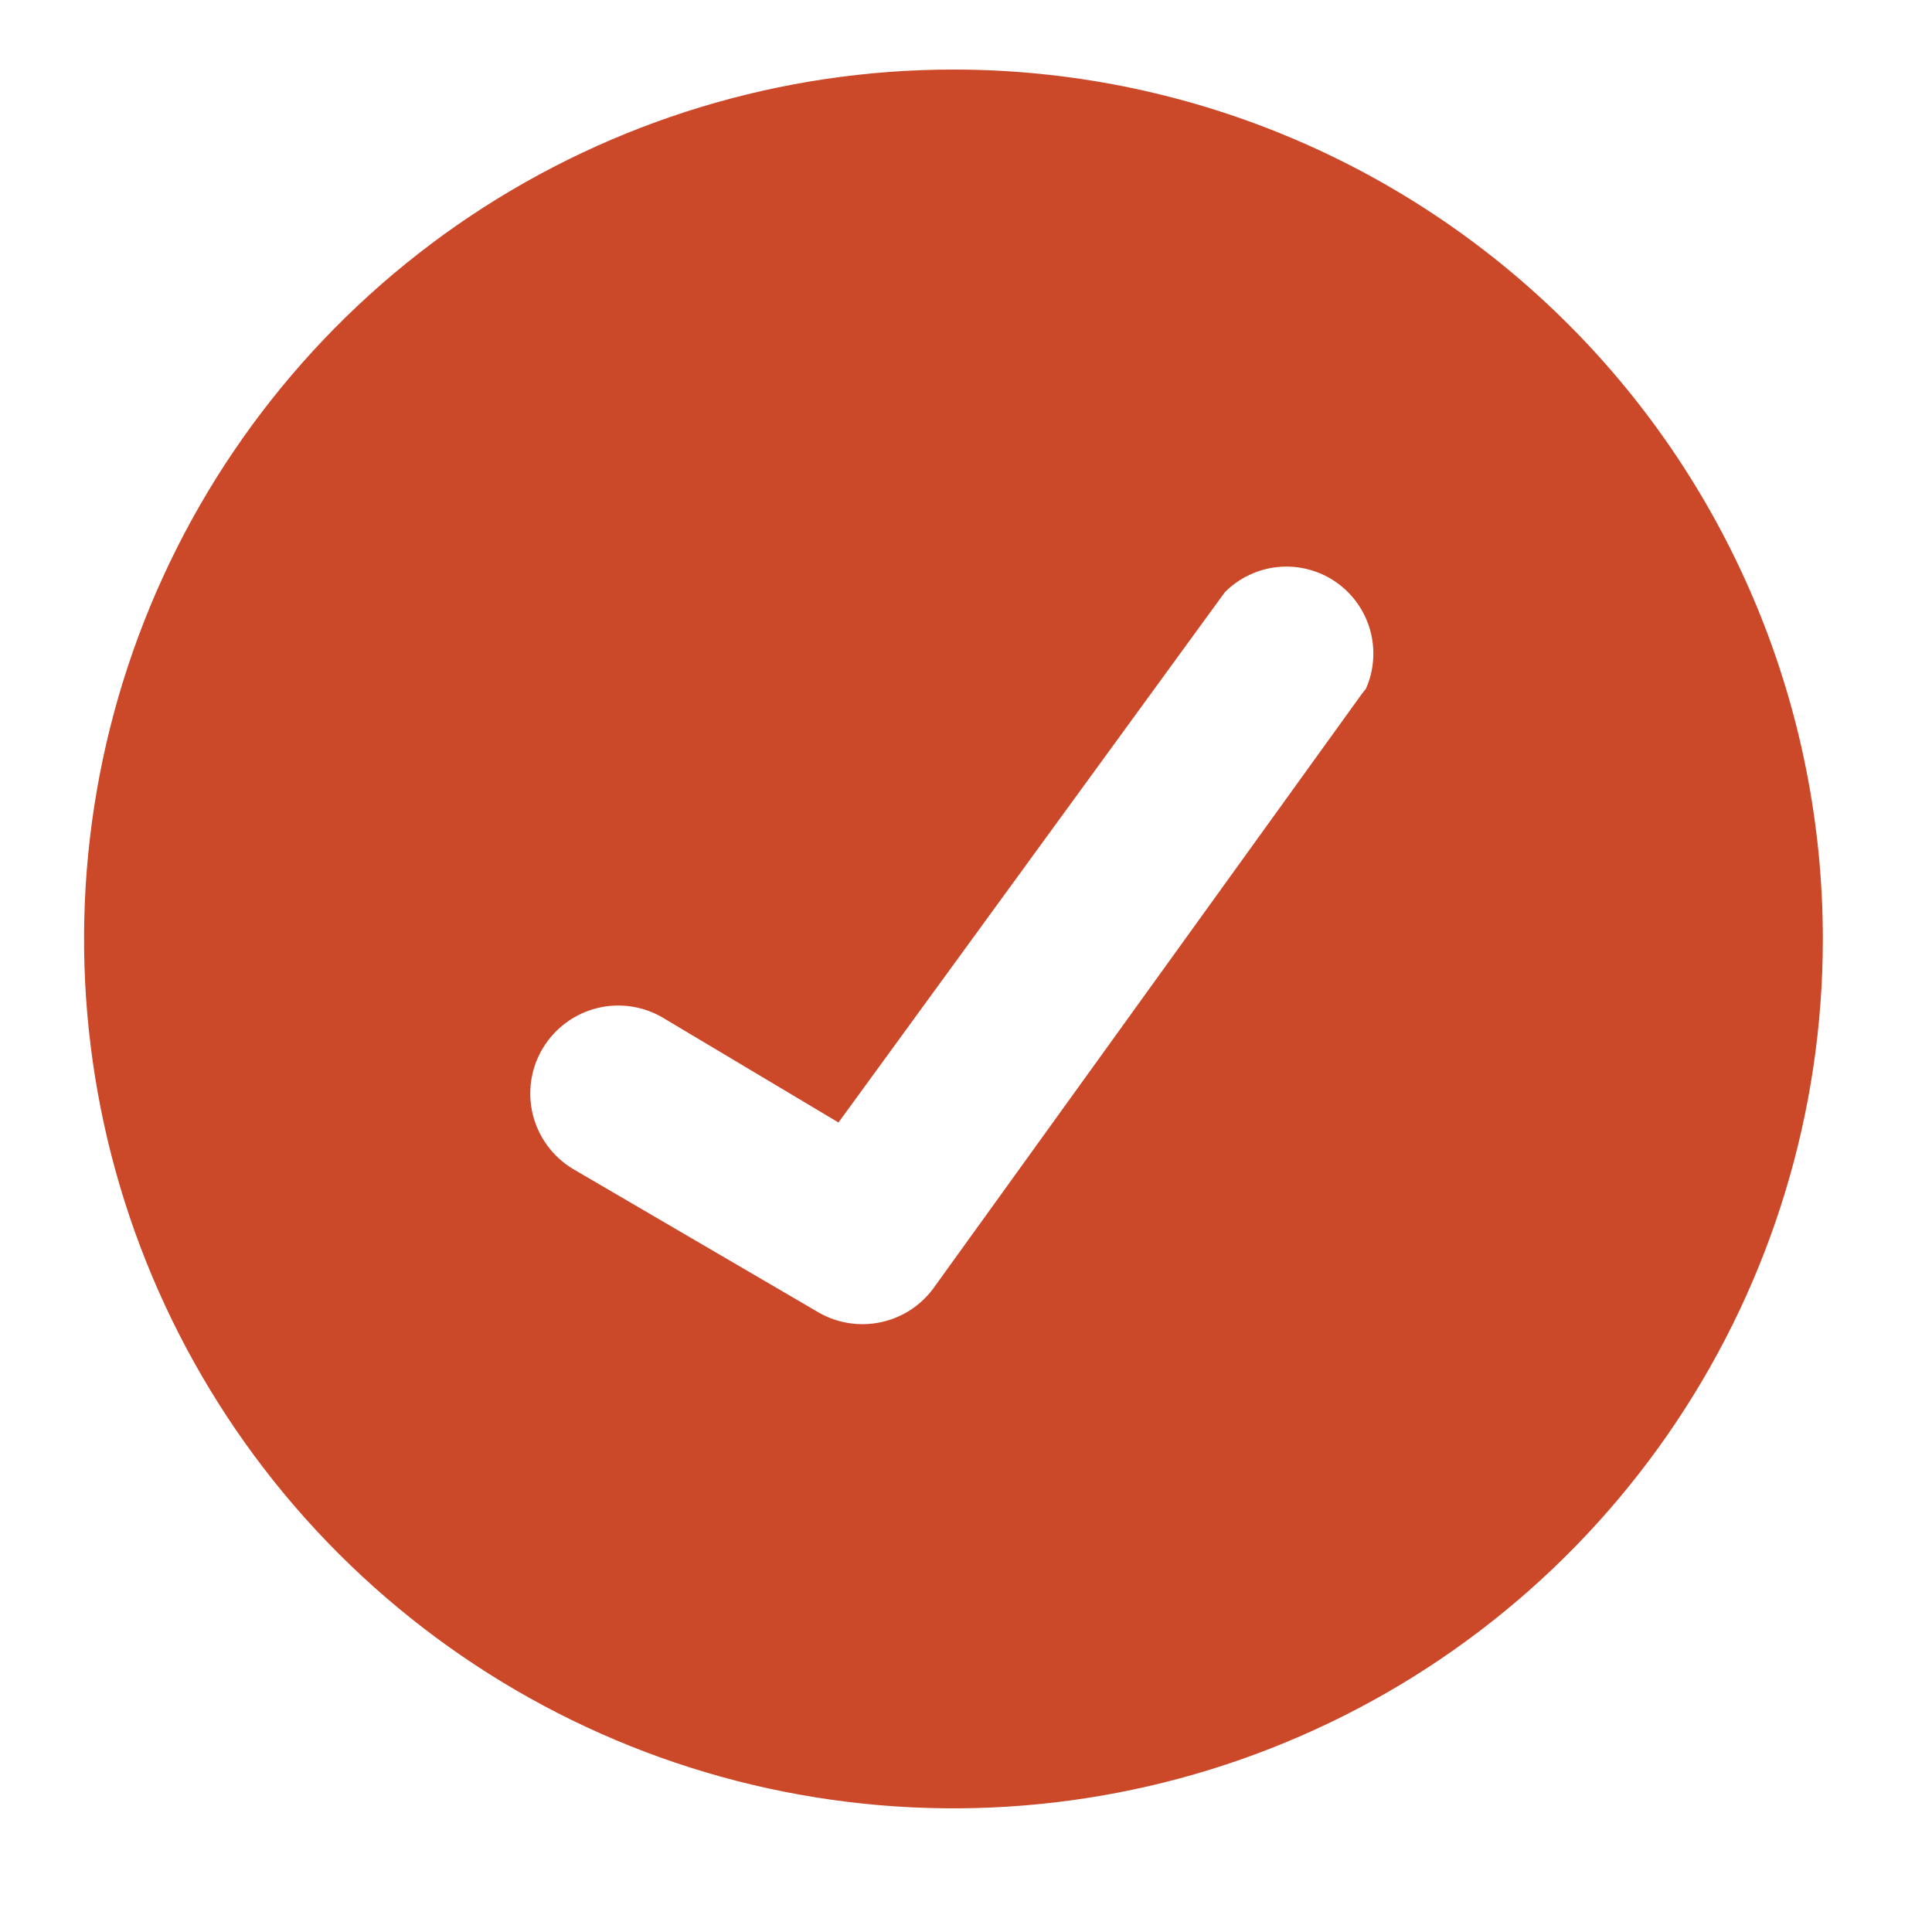 <svg width="20" height="20" viewBox="0 0 20 20" fill="none" xmlns="http://www.w3.org/2000/svg">
<path d="M9.87 0.72C8.09 0.72 6.35 1.248 4.87 2.236C3.39 3.225 2.236 4.631 1.555 6.276C0.874 7.92 0.696 9.73 1.043 11.476C1.39 13.221 2.247 14.825 3.506 16.084C4.765 17.342 6.368 18.2 8.114 18.547C9.86 18.894 11.67 18.716 13.314 18.035C14.959 17.354 16.364 16.2 17.353 14.72C18.342 13.24 18.87 11.5 18.87 9.72C18.87 7.333 17.922 5.044 16.234 3.356C14.546 1.668 12.257 0.72 9.87 0.72ZM14.1 7.18L9.66 13.34C9.528 13.518 9.335 13.642 9.117 13.688C8.9 13.734 8.673 13.699 8.48 13.59L5.93 12.1C5.723 11.975 5.574 11.773 5.516 11.539C5.458 11.305 5.495 11.057 5.62 10.85C5.745 10.643 5.947 10.494 6.181 10.436C6.415 10.378 6.663 10.415 6.87 10.54L8.68 11.62L12.68 6.13C12.829 5.981 13.024 5.889 13.234 5.869C13.443 5.85 13.652 5.904 13.826 6.023C13.999 6.142 14.125 6.317 14.183 6.52C14.24 6.722 14.225 6.938 14.14 7.13L14.1 7.18Z" fill="#CB4829"/>
</svg>
